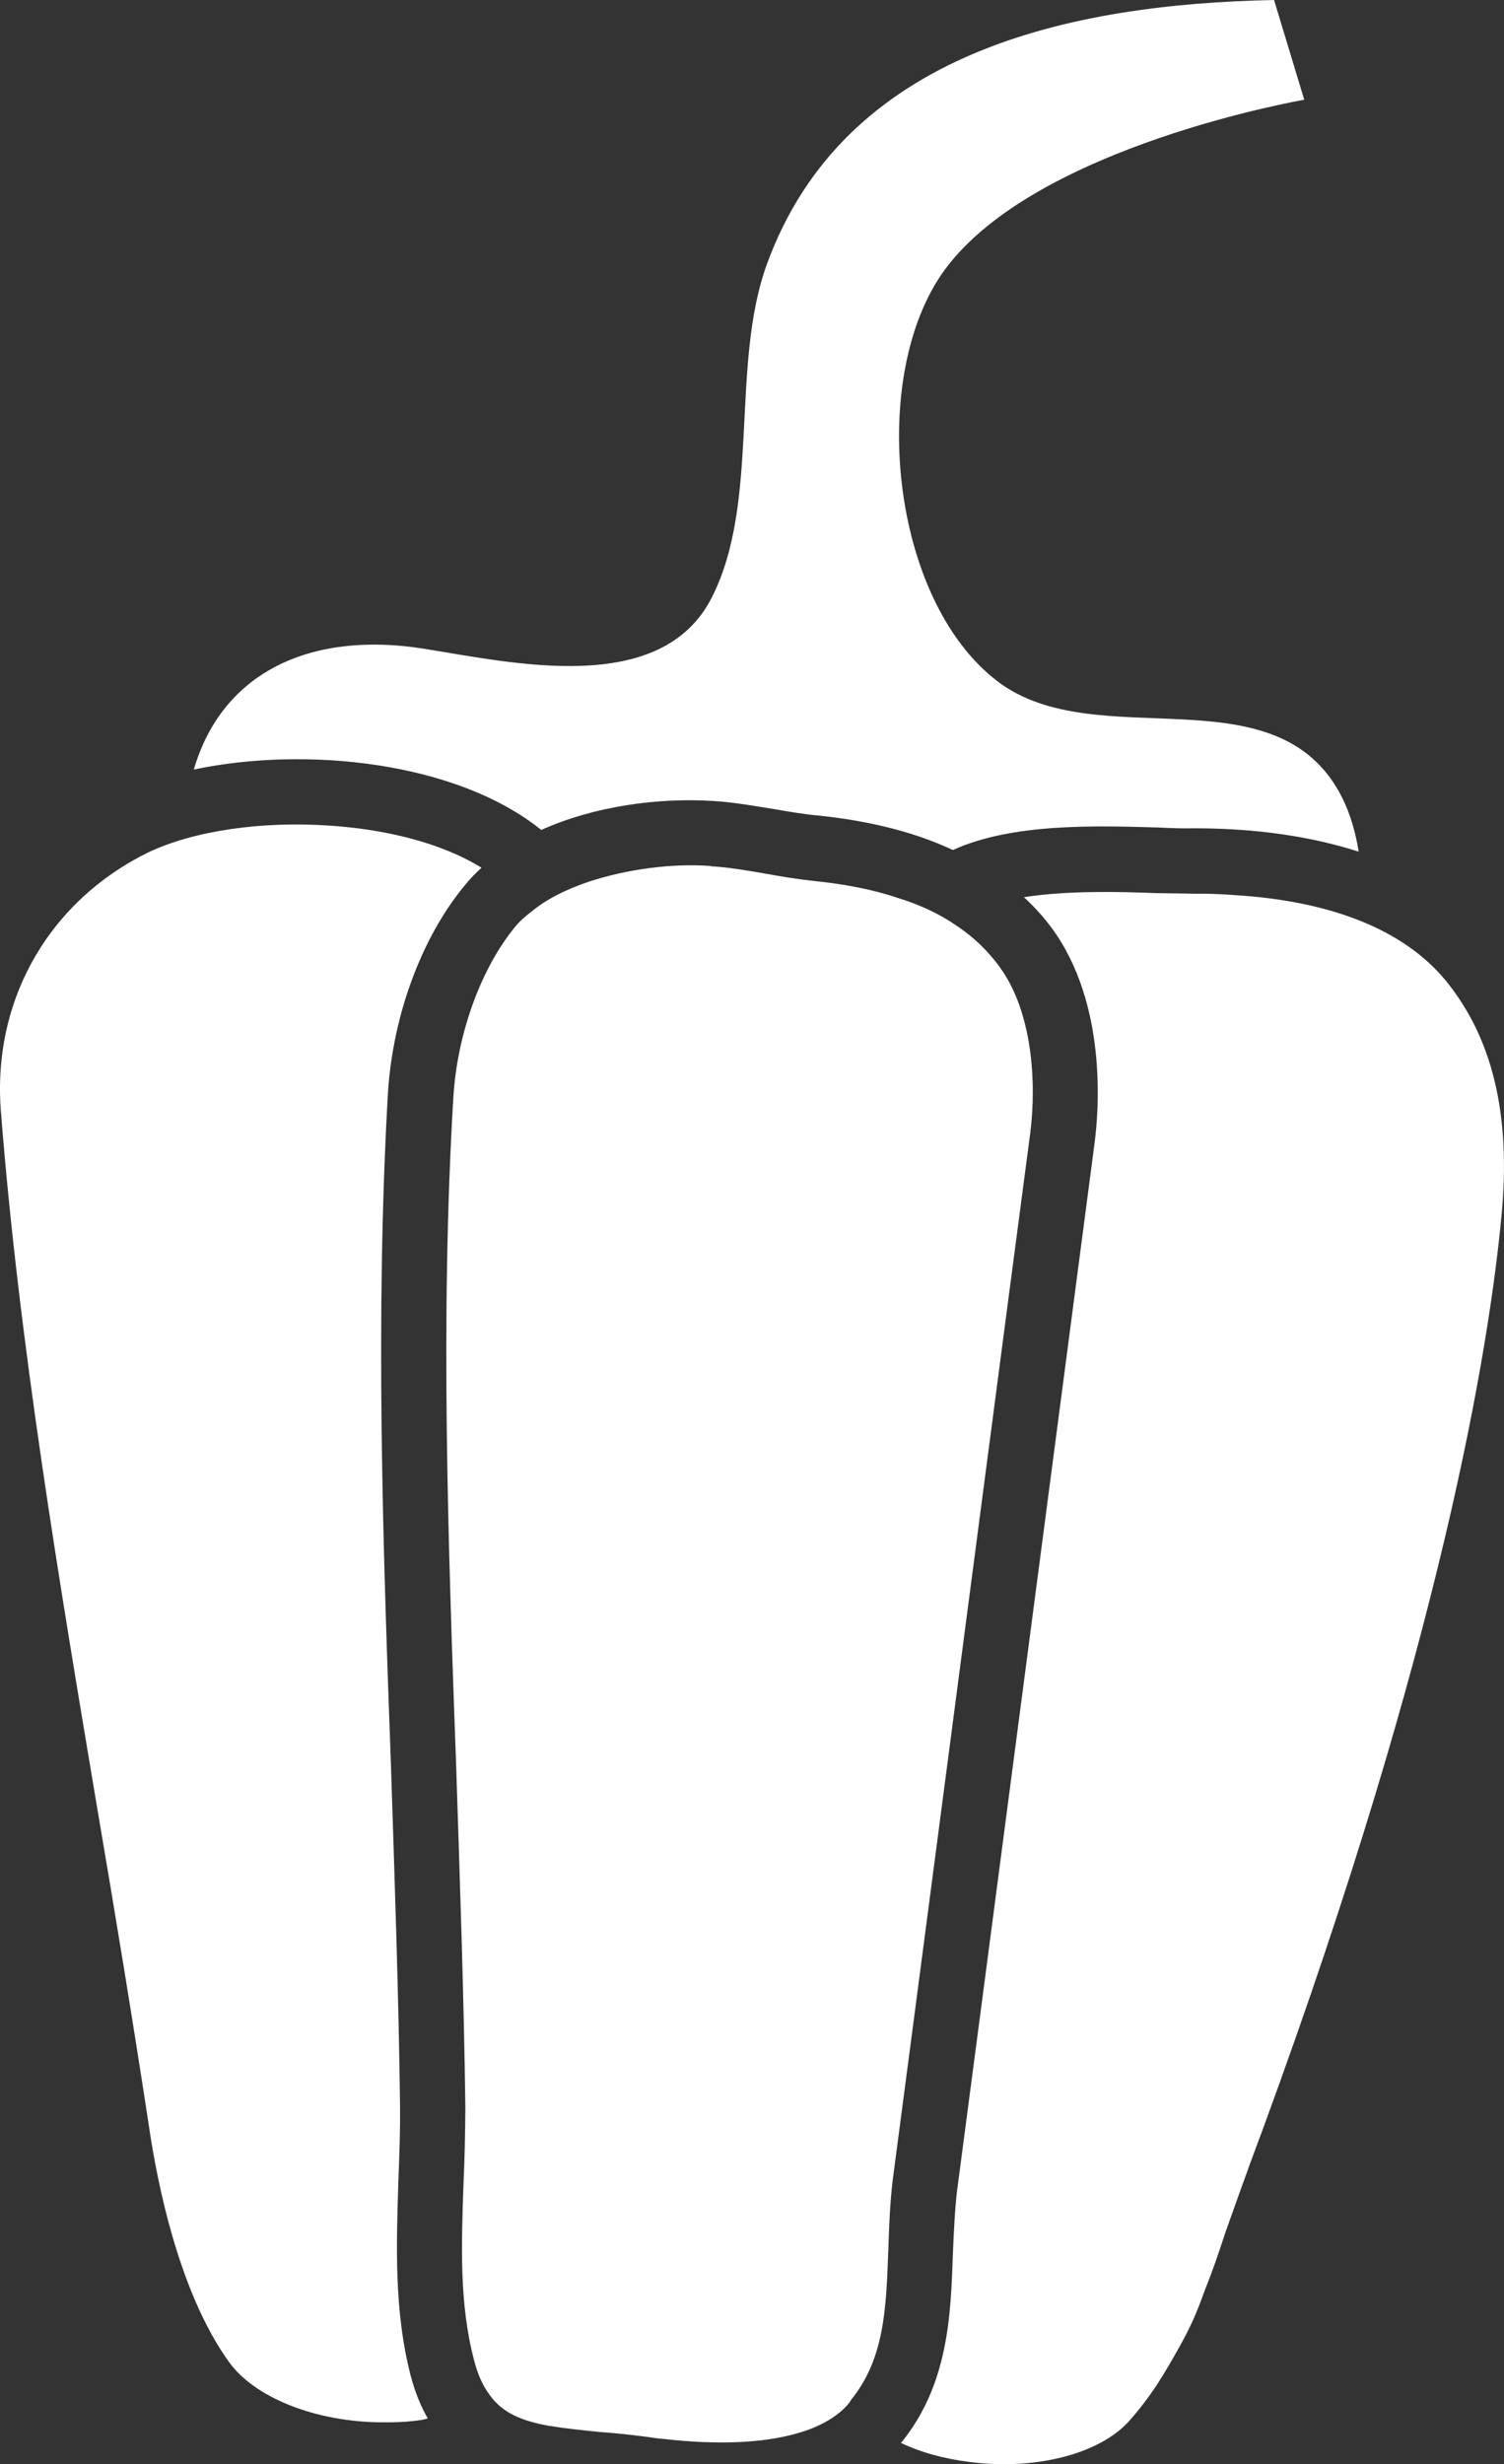 <?xml version="1.0" encoding="UTF-8"?><svg id="Layer_1" xmlns="http://www.w3.org/2000/svg" viewBox="0 0 490.23 802.86"><rect x="0" y="0" width="490.23" height="802.86" fill="#333333" stroke="none"/><defs><style>.cls-1{fill:#fff;}</style></defs><path class="cls-1" d="M.27,361.84c-2.75-36.05,15.66-68.21,48.03-84.1,14.87-7.11,37.26-10.28,59.17-8.74,18.28,1.21,36.35,5.6,49.47,13.71-2.02,1.88-3.89,3.75-5.57,5.9-14.1,17.09-23.31,42.34-24.91,67.32-4.18,72.61-1.67,147.3.98,219.42,1.18,36.68,2.51,74.69,2.97,111.61.04,7.66-.23,15.35-.56,23.65-.63,20.66-1.46,42.09,3.97,63.26,1.41,5.4,3.33,10.13,5.61,14.08-1.44.47-3.07.65-4.69.84-3.25.37-6.69.47-10.29.43-21.44-.09-41.58-8-49.92-19.82-16.06-22.35-23.22-57.74-25.98-76.66-5.23-34.26-10.99-69.21-16.75-102.96C19.23,514.89,6.18,437.34.27,361.84Z"/><path class="cls-1" d="M325.13,221.98c32.47,24.71,91.18-4.23,112.35,37.92,2.69,5.35,4.37,11.33,5.38,17.58-15.46-4.95-33.33-7.62-53.56-7.61-3.43.09-7.5-.04-12.02-.27-20-.56-47.38-1.48-66.69,7.35-12.08-5.68-26.62-9.42-43.63-11.22-4.54-.38-9.29-1.19-14.49-2.09-6.57-1.05-13.16-2.25-19.96-2.67-17.67-1.13-38.62,1.58-56.09,9.44-27.5-22.19-76.58-27.42-113.25-19.68,9.56-32.64,39.24-45.02,74.78-39.4,29.04,4.59,77.57,15.93,94.1-16.73,15.8-31.23,5.89-75.47,17.93-108.54C275.16,16.92,348.62,1.34,415.28,0l9.84,32.5s-87.3,14.99-117.04,55.21c-25.27,34.18-18.09,107.53,17.05,134.26Z"/><path class="cls-1" d="M312.06,712.99c.49-3.36,44.51-339.14,44.75-340.82,1.32-10.07,4.24-45.11-14.07-69.91-2.69-3.6-5.63-6.87-9-9.94,14.11-2.22,31.4-1.8,42.99-1.33,4.8.05,9.16.15,12.76.19,4.49-.06,9.16.15,13.85.52,24.17,1.58,51.65,8.2,67.81,27.68,15.31,18.68,21.36,43.68,18.3,76.34-4.03,43.14-19.47,138.97-77.62,297.41-5.54,14.76-9.43,25.87-12.45,34.33-2.18,6.71-4.28,12.81-6.59,18.49-2.9,8.15-4.8,12.27-8.36,18.69-2.34,4.18-4.56,8.04-6.96,11.77-3.15,4.87-6.53,9.16-9.69,12.68-9.8,10.59-30.59,15.83-51.91,13.02-8.21-1.01-15.82-3.14-22.18-6.17,15.51-19.06,16.2-41.68,16.91-61.6.3-7.4.63-14.5,1.44-21.35Z"/><path class="cls-1" d="M151.69,686.91c-.49-37.21-1.83-75.22-3.02-112.05-2.61-71.83-5.2-145.91-.89-217.48,1.26-20.43,8.86-41.59,19.94-55.18,1.43-1.82,3.32-3.54,5.24-4.96,5.16-4.35,11.67-7.5,19.01-9.99,12.68-4.16,27.29-5.99,39.39-5.12q.15-.02.31.11c5.43.28,11.24,1.26,17.52,2.35,5.06.92,10.41,1.81,15.73,2.4,10.47,1.05,19.68,2.85,27.65,5.54,7.47,2.3,13.83,5.32,19.4,9.19,5.38,3.59,9.97,8.02,13.74,13.15,10.76,14.54,12.24,37.66,10.08,54.44-.19.92-44.28,337.31-44.77,340.67-.98,7.93-1.22,15.77-1.49,23.46-.7,18.86-1.26,35.15-12.21,48.58-.11.31-.5.81-.76,1.14-3.67,4.33-9.55,7.71-17.24,9.79-10.87,3.05-25.62,3.69-43.25,1.66l-.15.02c-2.12-.21-4.12-.58-6.09-.8-4.87-.64-9.73-1.14-14.57-1.48-6.07-.65-11.23-1.12-15.82-1.94l-.15.02c-9.34-1.63-15.81-4.35-20.03-10.62-1.99-2.78-3.62-6.35-4.79-11.02-4.77-18.24-4.09-37.25-3.39-57.31.37-8.01.54-16.44.6-24.56Z"/></svg>
